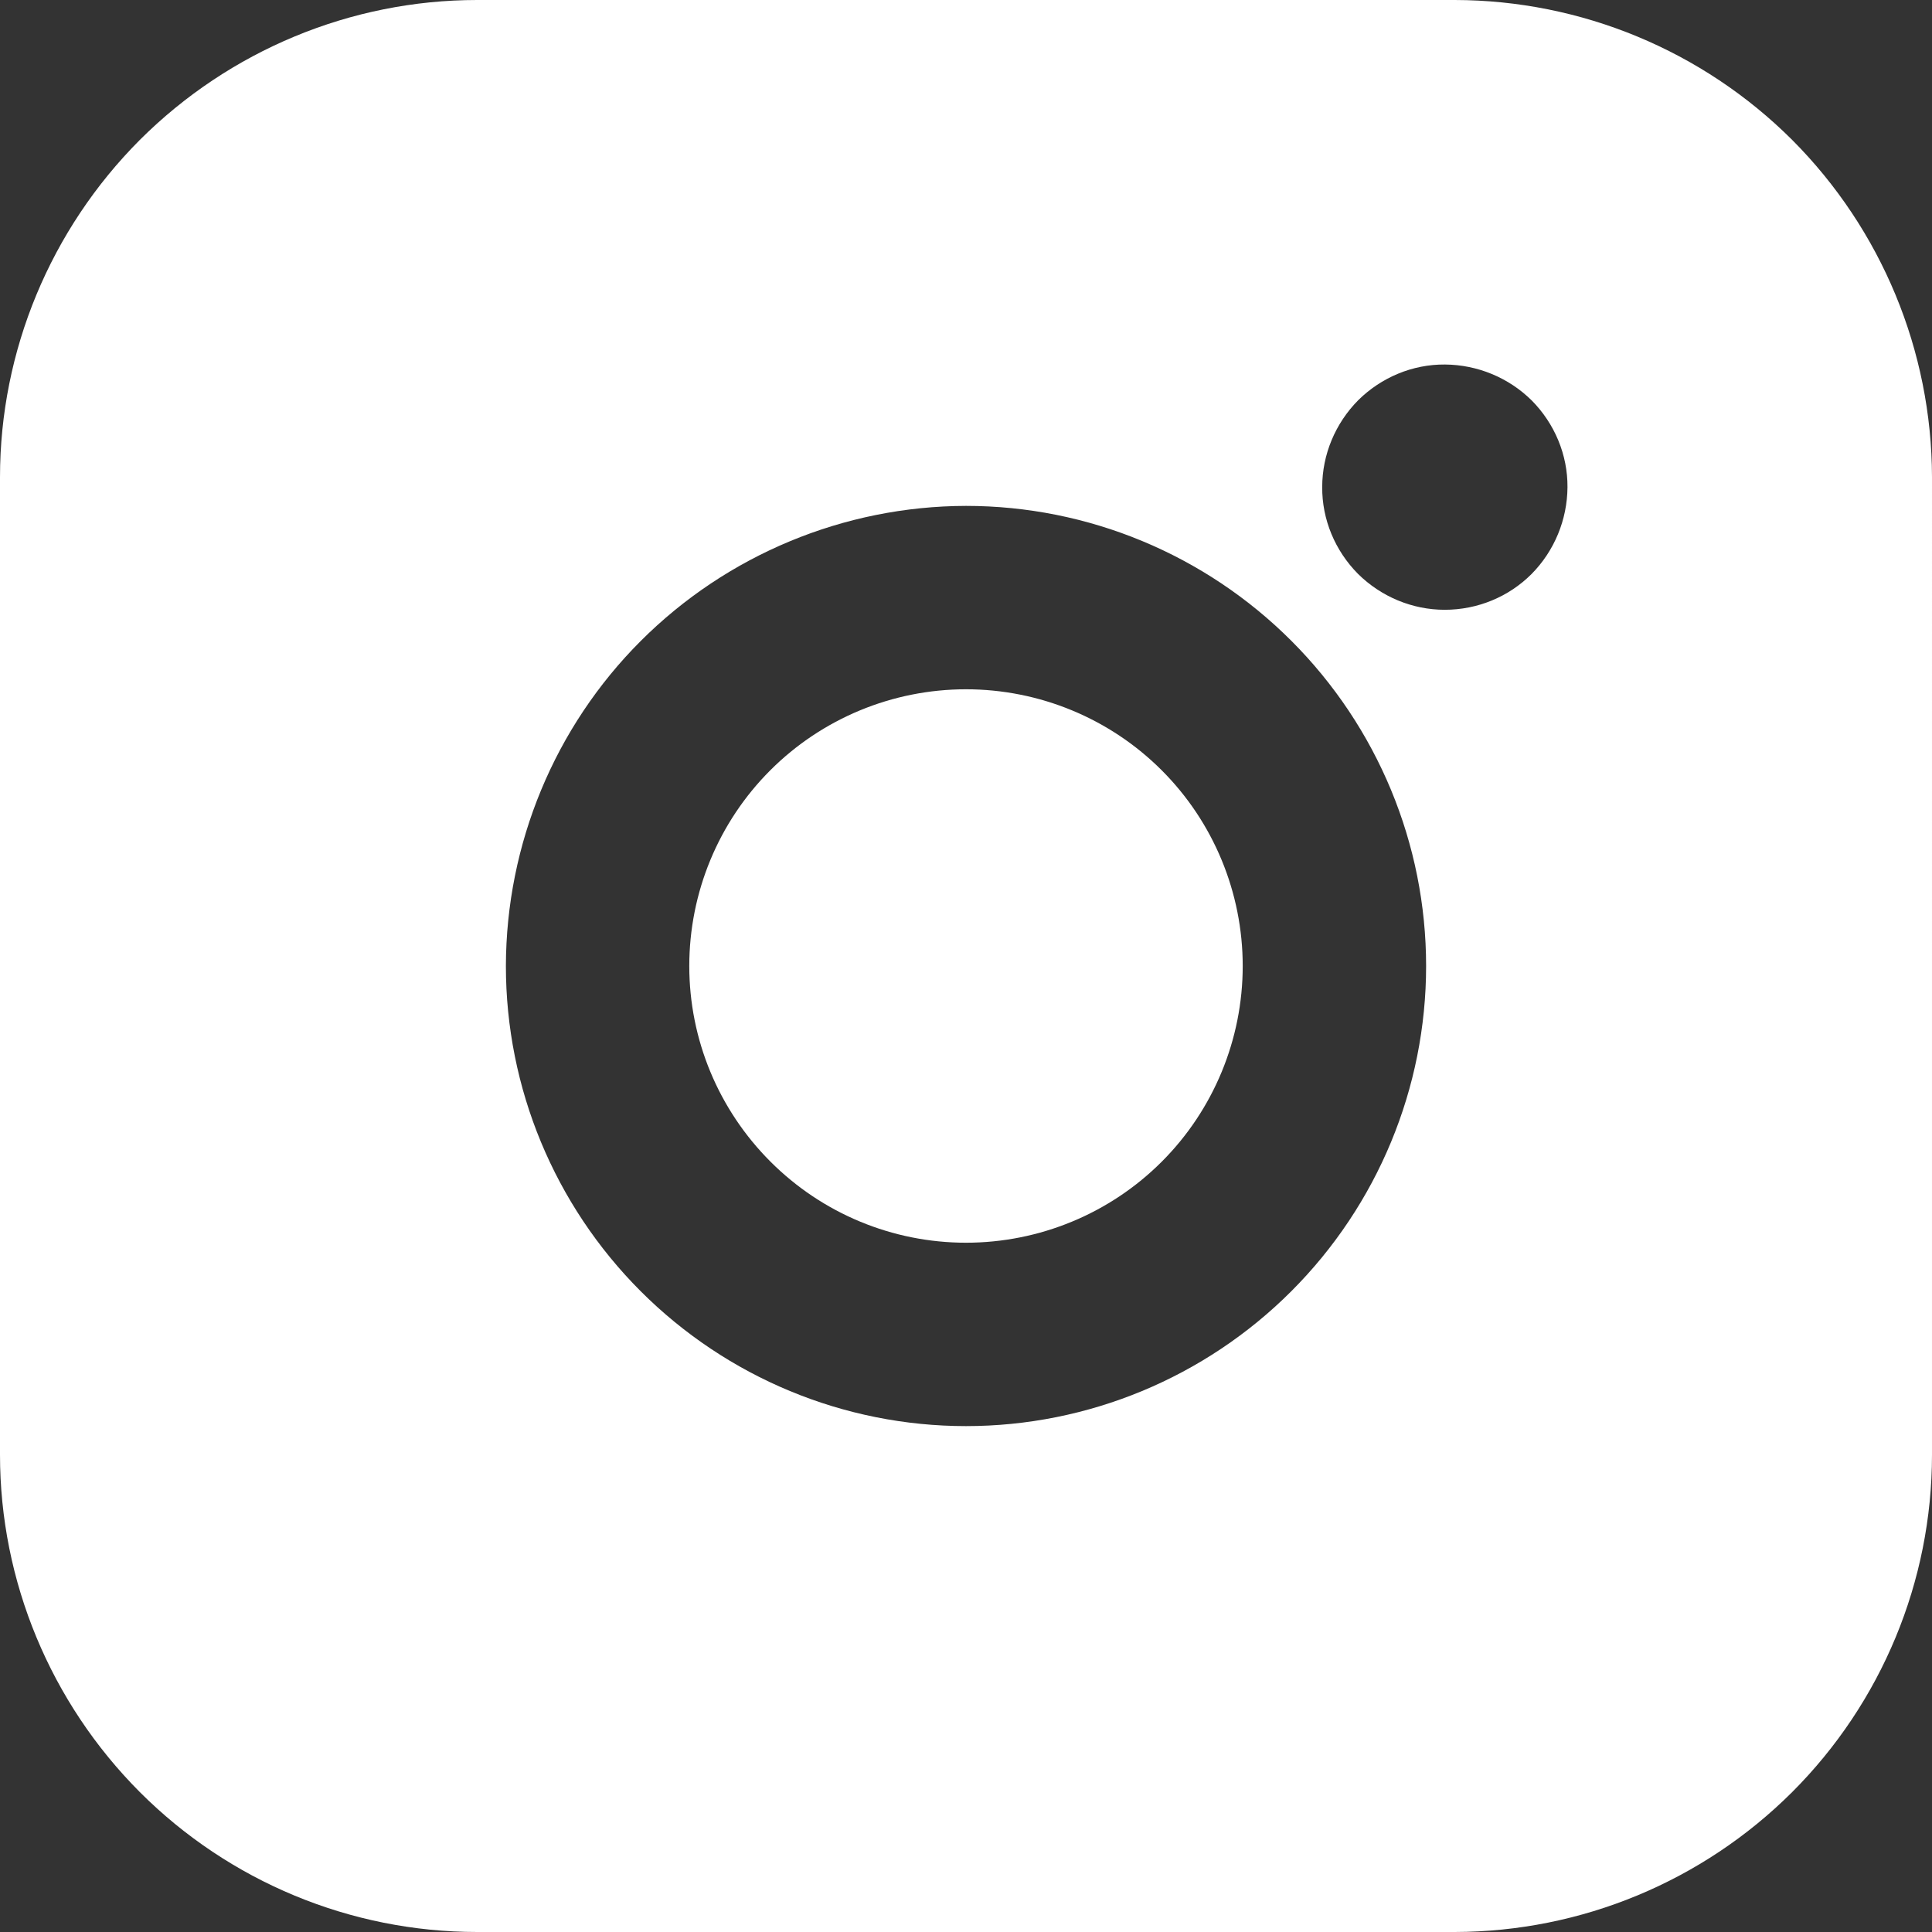 <?xml version="1.0" encoding="utf-8"?>
<!-- Generator: Adobe Illustrator 28.1.0, SVG Export Plug-In . SVG Version: 6.00 Build 0)  -->
<svg version="1.1" id="Layer_1" xmlns="http://www.w3.org/2000/svg" xmlns:xlink="http://www.w3.org/1999/xlink" x="0px" y="0px"
	 viewBox="0 0 768 768" style="enable-background:new 0 0 768 768;" xml:space="preserve">
<rect x="0" y="0" width="768" height="768" fill="#333333" stroke="none"/>
<style type="text/css">
	.st0{fill:#FFFFFF;}
</style>
<g>
	<path class="st0" d="M578.3,0H189.7C139.4,0,91.2,20.1,55.6,55.6C20.1,91.2,0,139.4,0,189.7v388.6c0,50.3,20.1,98.5,55.6,134.1
		C91.2,748,139.4,768,189.7,768h388.6c50.3-0.1,98.5-20.1,134.1-55.6c35.6-35.6,55.6-83.8,55.6-134.1V189.7
		c-0.1-50.3-20.1-98.5-55.6-134.1C676.8,20.1,628.6,0.1,578.3,0L578.3,0z M574.3,242.4c-12.9,0-25.3-5.2-34.5-14.3
		c-9.1-9.2-14.3-21.6-14.2-34.5c0-12.9,5.2-25.3,14.3-34.5c9.2-9.1,21.6-14.3,34.5-14.2s25.3,5.2,34.5,14.3
		c9.1,9.2,14.3,21.6,14.2,34.5s-5.2,25.3-14.3,34.5C599.7,237.3,587.3,242.4,574.3,242.4z M384,201.1c48.5,0,95,19.3,129.3,53.6
		s53.6,80.8,53.6,129.3s-19.3,95-53.6,129.3s-80.8,53.6-129.3,53.6s-95-19.3-129.3-53.6s-53.6-80.8-53.6-129.3
		c0.1-48.5,19.4-95,53.6-129.2S335.5,201.2,384,201.1L384,201.1z"/>
	<path class="st0" d="M384,494c29.2,0,57.2-11.6,77.8-32.2c20.6-20.6,32.2-48.6,32.2-77.8s-11.6-57.2-32.2-77.8
		C441.2,285.6,413.2,274,384,274s-57.2,11.6-77.8,32.2C285.6,326.8,274,354.8,274,384c0,29.2,11.6,57.1,32.3,77.8
		C326.9,482.4,354.8,494,384,494z"/>
</g>
</svg>
